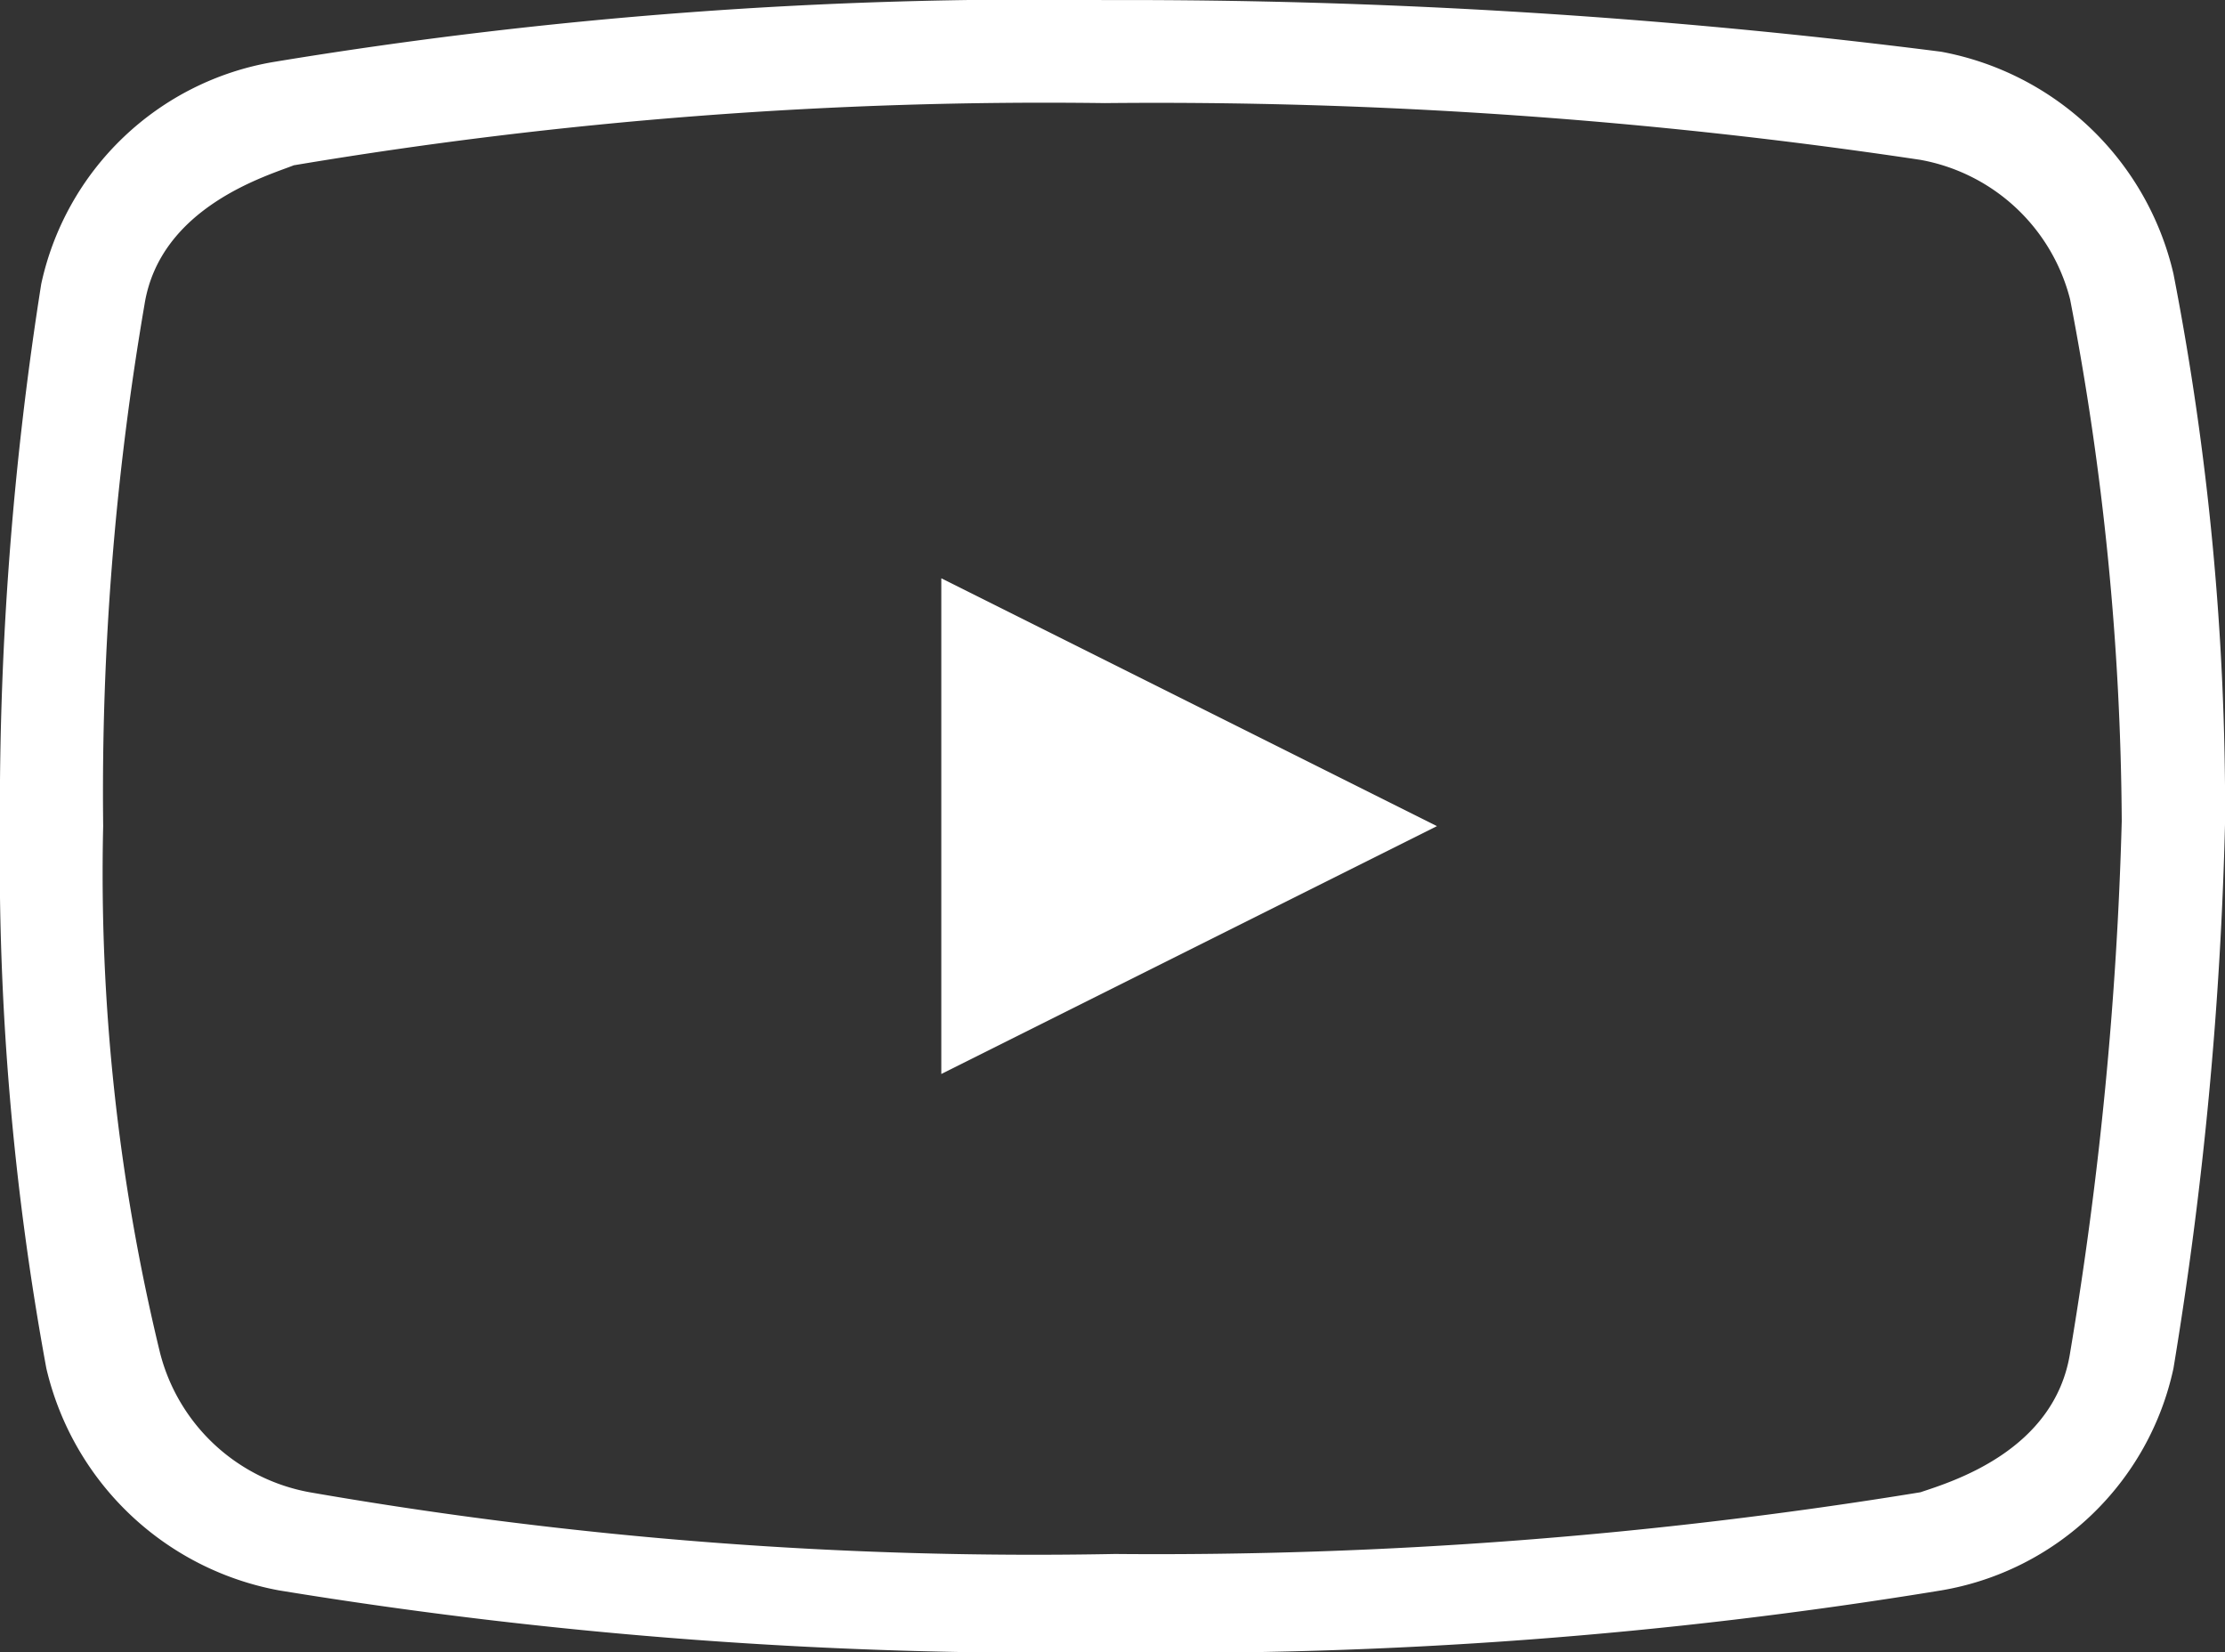 <svg xmlns="http://www.w3.org/2000/svg" width="26.935" height="20" viewBox="0 0 26.935 20">
  <rect x="0" y="0" width="26.935" height="20" fill="#333333" stroke="none"/>
  <g id="Group_170" data-name="Group 170" transform="translate(-1127.605 -42)">
    <path id="Path_182" data-name="Path 182" d="M-2652.626-5083.75a3.556,3.556,0,0,1-2.812-2.687A34.037,34.037,0,0,1-2656-5093a40.75,40.75,0,0,1,.5-6.562,3.47,3.47,0,0,1,2.813-2.688,56.506,56.506,0,0,1,10.064-.749,77.991,77.991,0,0,1,10.122.625,3.551,3.551,0,0,1,2.813,2.688,33.9,33.9,0,0,1,.625,6.626,47.346,47.346,0,0,1-.625,6.624,3.466,3.466,0,0,1-2.812,2.687,57.342,57.342,0,0,1-10.061.75A57.4,57.4,0,0,1-2652.626-5083.75Zm.188-17.251c-.312.125-1.624.5-1.812,1.689a34.894,34.894,0,0,0-.5,6.311,24.578,24.578,0,0,0,.688,6.375,2.292,2.292,0,0,0,1.812,1.689,51.141,51.141,0,0,0,9.749.747,57.351,57.351,0,0,0,9.75-.747c.377-.127,1.626-.5,1.812-1.689a46.2,46.2,0,0,0,.625-6.436,34.19,34.19,0,0,0-.625-6.314,2.29,2.29,0,0,0-1.812-1.689,62.294,62.294,0,0,0-9.873-.687A54.892,54.892,0,0,0-2652.438-5101Z" transform="translate(3783.604 5145)" fill="#fff"/>
    <path id="Polygon_7" data-name="Polygon 7" d="M3,0,6,6H0Z" transform="translate(1145 49) rotate(90)" fill="#fff"/>
  </g>
</svg>
